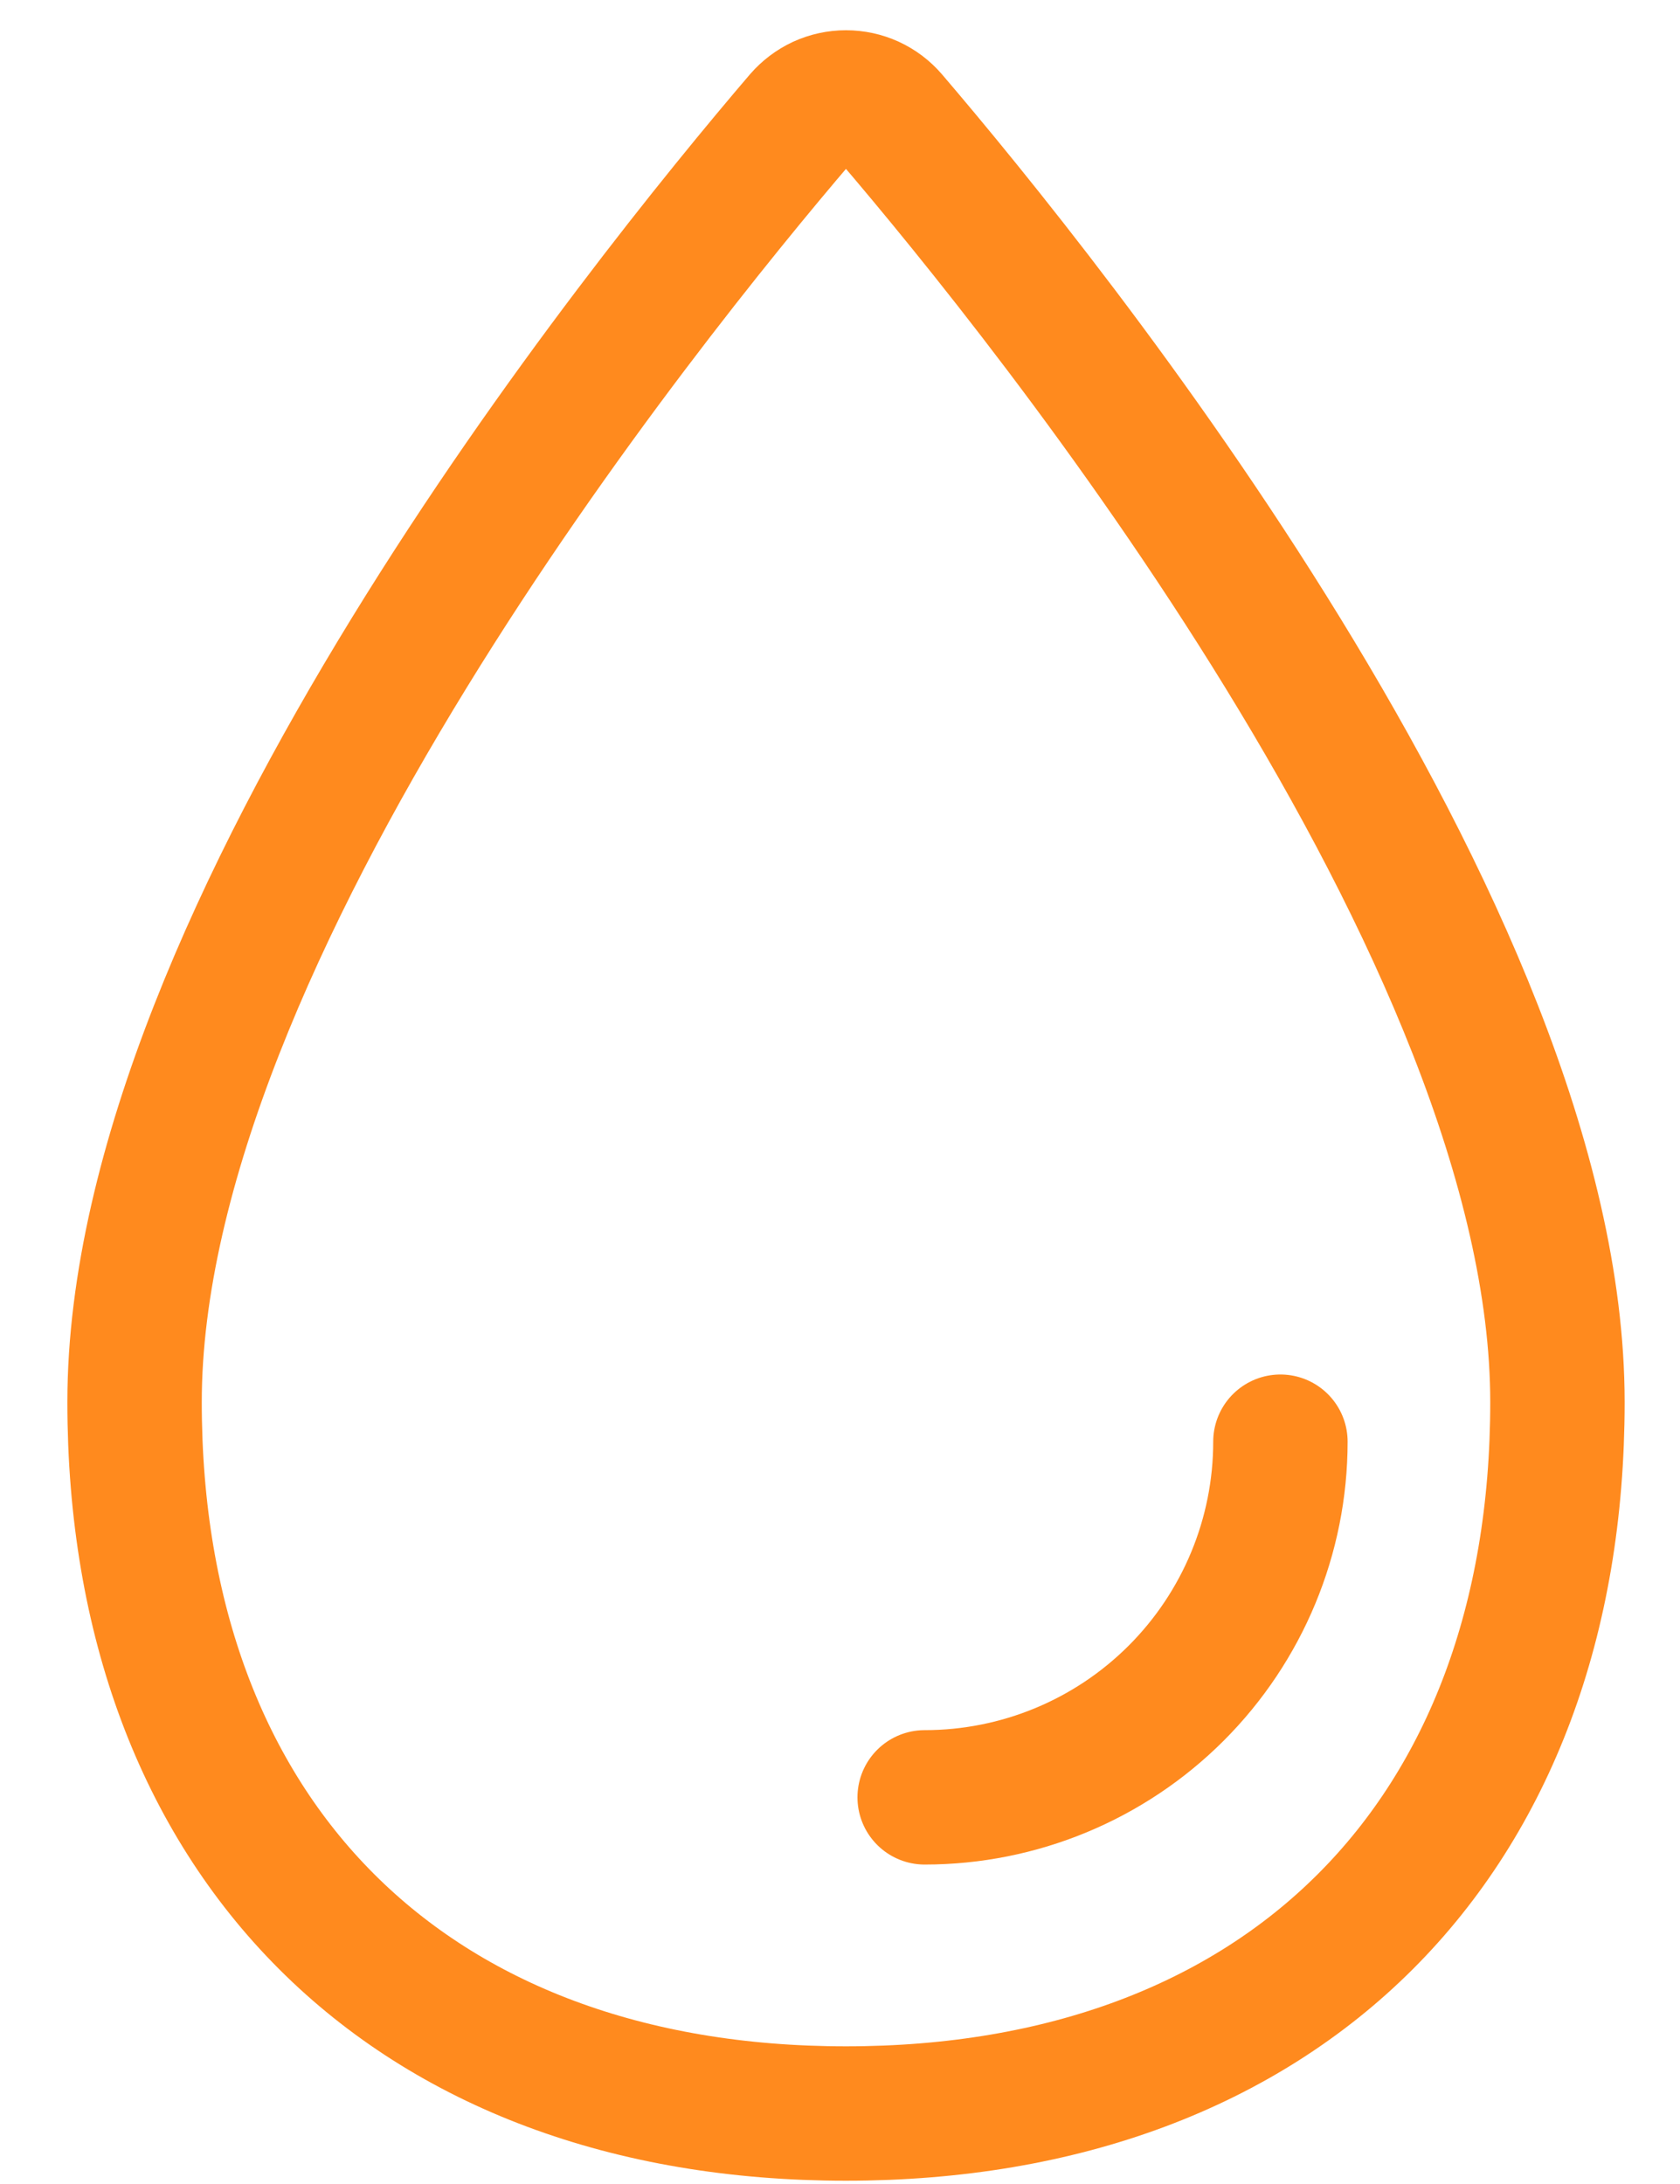 <?xml version="1.0" encoding="UTF-8"?> <svg xmlns="http://www.w3.org/2000/svg" width="20" height="26" viewBox="0 0 20 26" fill="none"><path d="M18.541 16.692C18.541 21.889 15.269 25.161 10.071 25.161C4.873 25.161 1.602 21.889 1.602 16.692C1.602 11.114 7.673 3.584 9.535 1.406C9.602 1.329 9.684 1.267 9.776 1.224C9.869 1.182 9.969 1.16 10.071 1.16C10.173 1.16 10.274 1.182 10.366 1.224C10.459 1.267 10.541 1.329 10.607 1.406C12.469 3.584 18.541 11.114 18.541 16.692Z" stroke="#FF8A1E" stroke-width="1.6" stroke-miterlimit="10"></path><path d="M15.243 17.163C15.243 18.286 14.796 19.363 14.002 20.157C13.208 20.951 12.131 21.397 11.008 21.397" stroke="#FF8A1E" stroke-width="1.6" stroke-linecap="round" stroke-linejoin="round"></path></svg> 